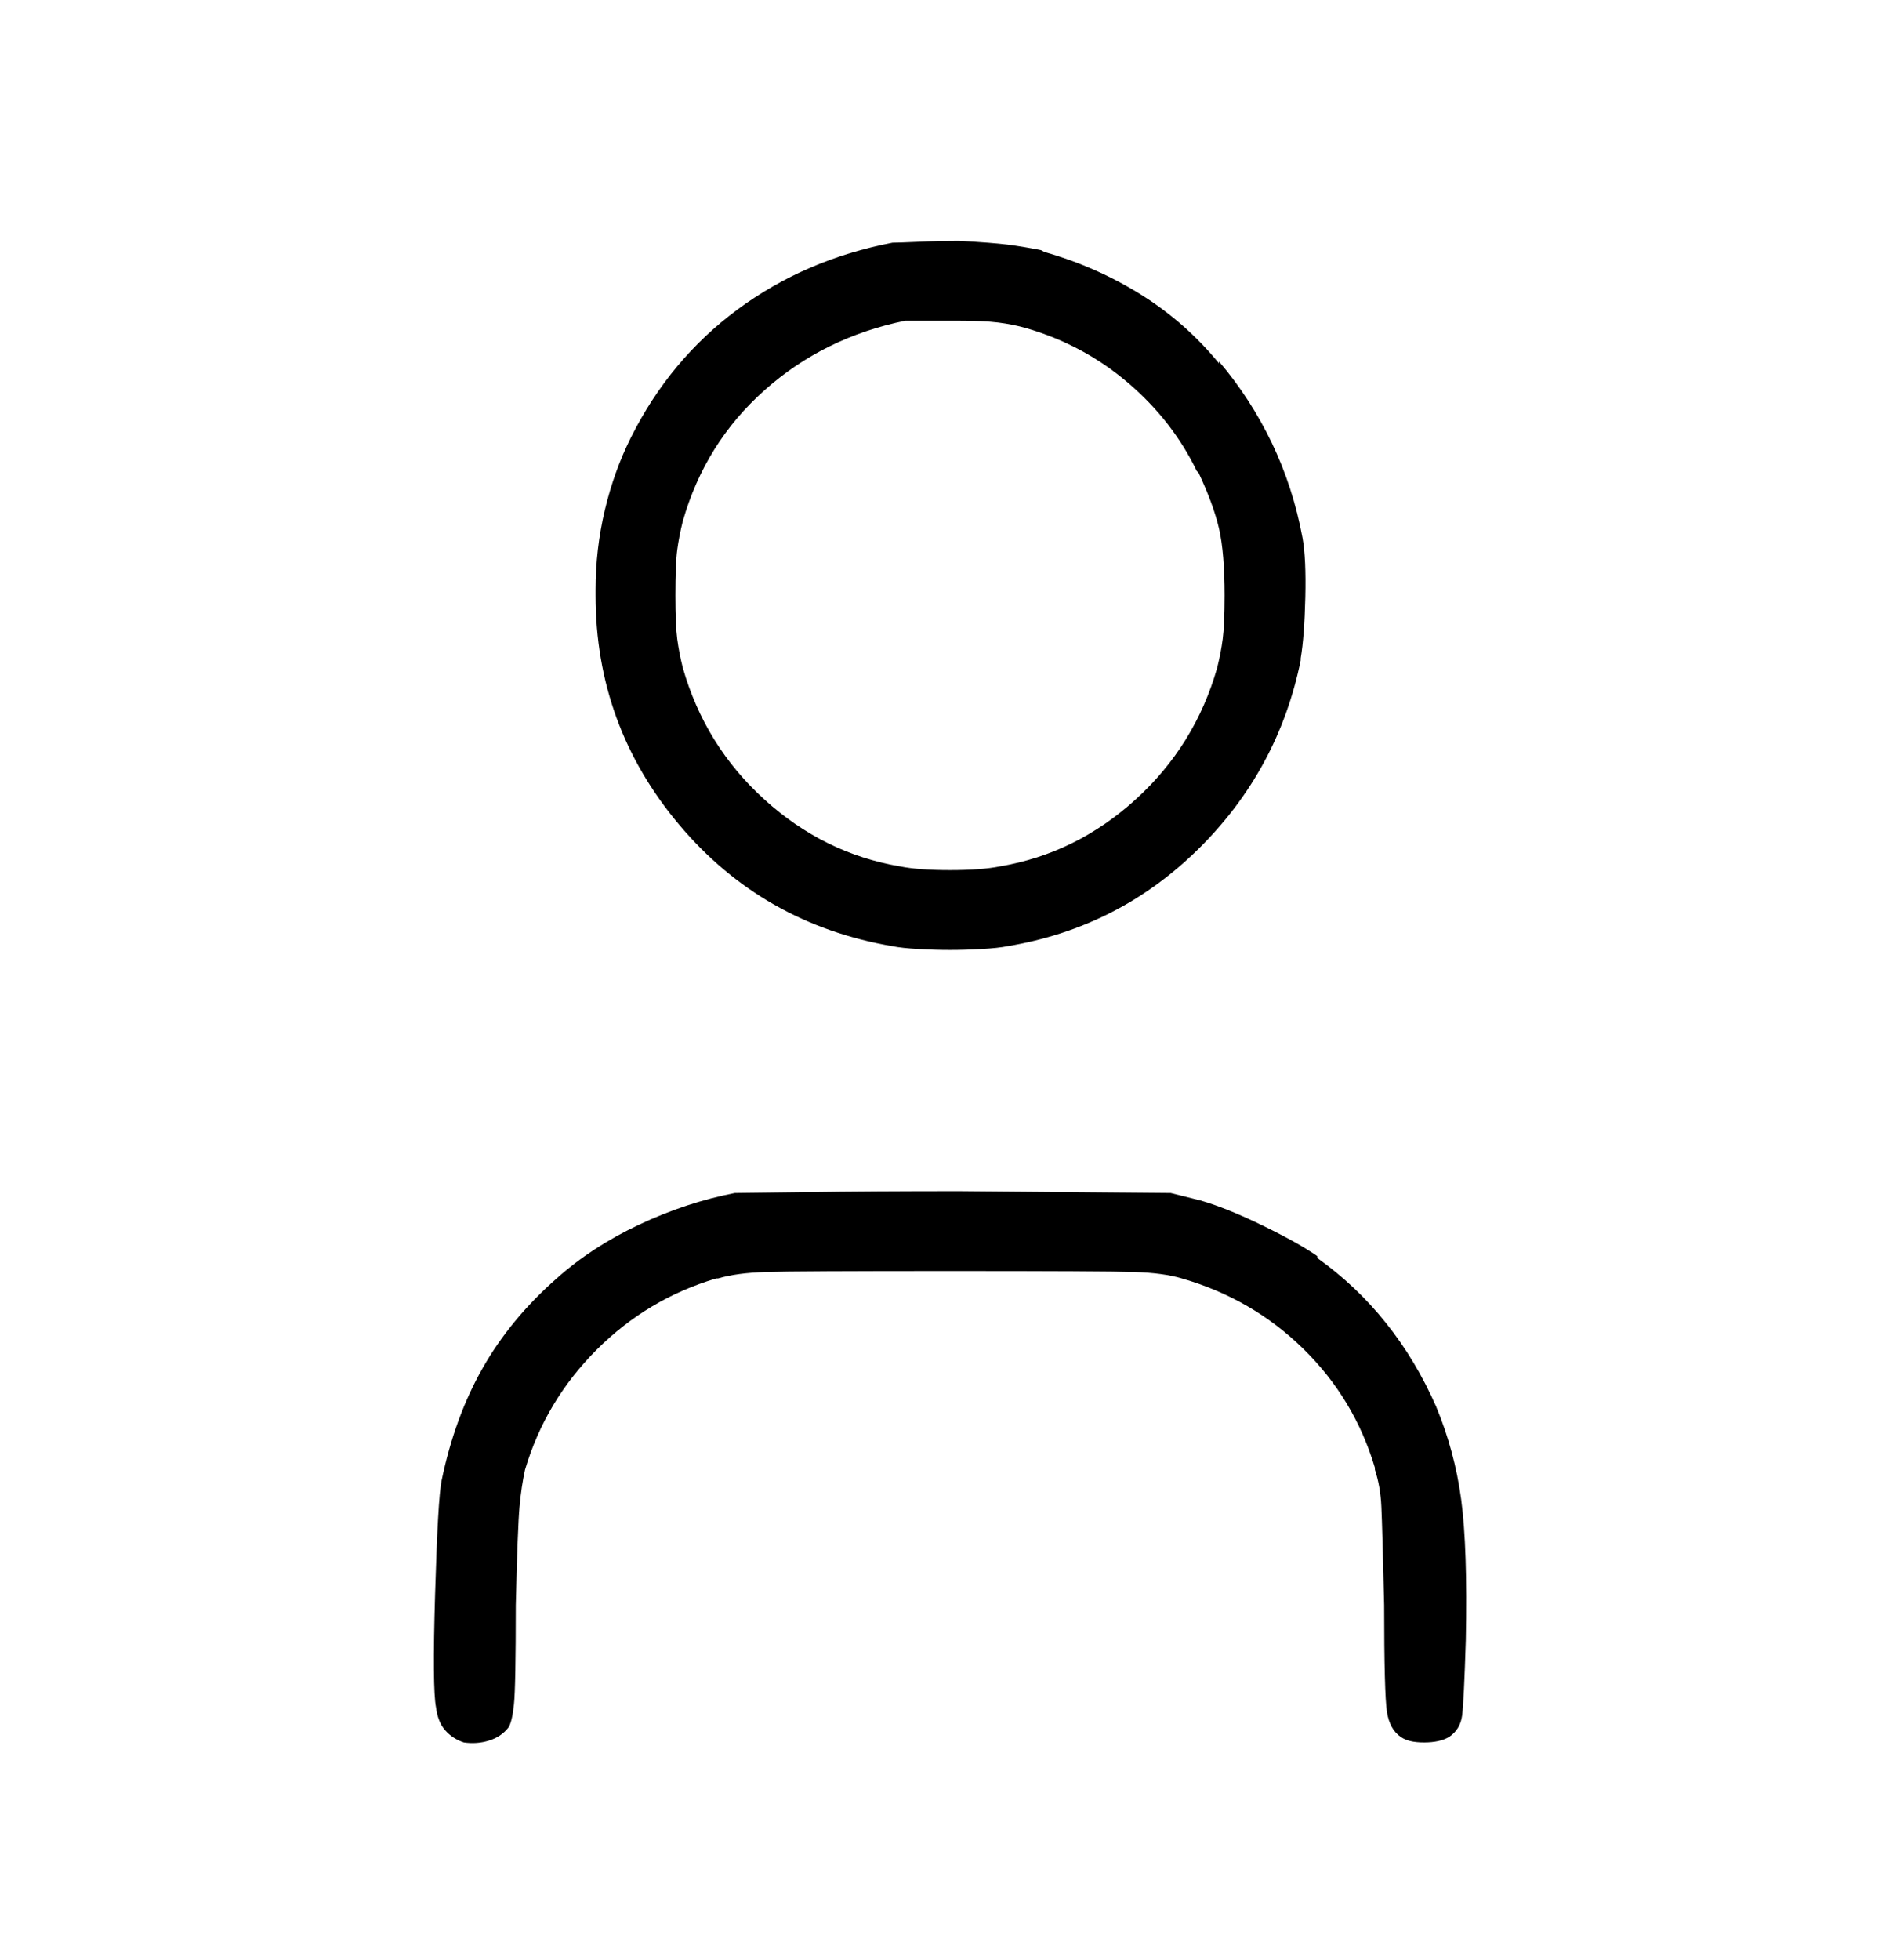 <svg width="32" height="33" viewBox="0 0 32 33" fill="none" xmlns="http://www.w3.org/2000/svg">
<path d="M15.031 4.086C14.052 4.274 13.182 4.649 12.421 5.211C11.661 5.774 11.062 6.493 10.625 7.368C10.437 7.743 10.291 8.149 10.187 8.586C10.083 9.024 10.031 9.472 10.031 9.93C10.031 9.951 10.031 9.967 10.031 9.977C10.031 9.987 10.031 10.003 10.031 10.024C10.031 11.482 10.5 12.769 11.437 13.883C12.375 14.998 13.572 15.68 15.031 15.93C15.135 15.951 15.281 15.967 15.468 15.977C15.656 15.988 15.833 15.993 16 15.993C16.166 15.993 16.343 15.988 16.531 15.977C16.718 15.967 16.864 15.951 16.968 15.93C18.218 15.722 19.291 15.175 20.187 14.29C21.083 13.404 21.656 12.347 21.906 11.118V11.086C21.948 10.836 21.974 10.493 21.984 10.055C21.994 9.618 21.979 9.284 21.937 9.055C21.833 8.493 21.661 7.961 21.422 7.461C21.182 6.961 20.885 6.503 20.531 6.086V6.118C20.156 5.659 19.718 5.274 19.218 4.961C18.718 4.649 18.177 4.409 17.593 4.243L17.531 4.211C17.323 4.17 17.135 4.139 16.968 4.118C16.802 4.097 16.531 4.076 16.156 4.055C15.927 4.055 15.697 4.06 15.468 4.071C15.239 4.081 15.093 4.086 15.031 4.086ZM17.281 5.524C17.927 5.711 18.5 6.019 19 6.446C19.5 6.873 19.885 7.368 20.156 7.93L20.187 7.961C20.354 8.316 20.468 8.628 20.531 8.899C20.593 9.17 20.625 9.545 20.625 10.024C20.625 10.357 20.614 10.602 20.593 10.758C20.573 10.915 20.541 11.076 20.5 11.243C20.25 12.118 19.791 12.857 19.125 13.461C18.458 14.066 17.698 14.441 16.843 14.586C16.635 14.628 16.354 14.649 16 14.649C15.645 14.649 15.364 14.628 15.156 14.586C14.302 14.441 13.541 14.066 12.875 13.461C12.208 12.857 11.75 12.118 11.5 11.243C11.458 11.076 11.427 10.915 11.406 10.758C11.385 10.602 11.375 10.357 11.375 10.024C11.375 9.67 11.385 9.415 11.406 9.258C11.427 9.102 11.458 8.941 11.5 8.774C11.75 7.899 12.208 7.165 12.875 6.571C13.541 5.977 14.333 5.586 15.25 5.399C15.291 5.399 15.395 5.399 15.562 5.399C15.729 5.399 15.916 5.399 16.125 5.399C16.416 5.399 16.645 5.409 16.812 5.43C16.979 5.451 17.135 5.482 17.281 5.524ZM12.375 20.086C11.833 20.191 11.296 20.368 10.765 20.618C10.234 20.868 9.77 21.17 9.375 21.524C8.854 21.982 8.437 22.488 8.125 23.04C7.812 23.592 7.583 24.222 7.437 24.93C7.395 25.139 7.359 25.774 7.328 26.836C7.296 27.899 7.302 28.534 7.343 28.743C7.364 28.909 7.416 29.04 7.5 29.133C7.583 29.227 7.687 29.295 7.812 29.336C7.958 29.357 8.099 29.347 8.234 29.305C8.369 29.264 8.479 29.191 8.562 29.086C8.604 29.024 8.635 28.894 8.656 28.696C8.677 28.498 8.687 27.941 8.687 27.024C8.708 26.149 8.729 25.597 8.75 25.368C8.77 25.139 8.802 24.93 8.843 24.743C9.072 23.972 9.474 23.3 10.046 22.727C10.619 22.154 11.291 21.753 12.062 21.524H12.093C12.302 21.461 12.572 21.425 12.906 21.415C13.239 21.404 14.27 21.399 16 21.399C17.729 21.399 18.76 21.404 19.093 21.415C19.427 21.425 19.698 21.461 19.906 21.524C20.698 21.753 21.38 22.149 21.953 22.711C22.526 23.274 22.927 23.941 23.156 24.711V24.743C23.218 24.93 23.255 25.139 23.265 25.368C23.276 25.597 23.291 26.149 23.312 27.024C23.312 28.024 23.328 28.623 23.359 28.821C23.39 29.019 23.468 29.159 23.593 29.243C23.677 29.305 23.807 29.336 23.984 29.336C24.161 29.336 24.302 29.305 24.406 29.243C24.531 29.159 24.604 29.04 24.625 28.883C24.645 28.727 24.666 28.305 24.687 27.618C24.708 26.576 24.682 25.784 24.609 25.243C24.536 24.701 24.395 24.18 24.187 23.68C23.958 23.159 23.677 22.691 23.343 22.274C23.01 21.857 22.625 21.493 22.187 21.18V21.149C21.979 21.003 21.672 20.831 21.265 20.633C20.859 20.435 20.51 20.295 20.218 20.211L19.718 20.086L16.156 20.055C15.177 20.055 14.317 20.06 13.578 20.071C12.838 20.081 12.437 20.086 12.375 20.086Z" fill="black"/>
</svg>
